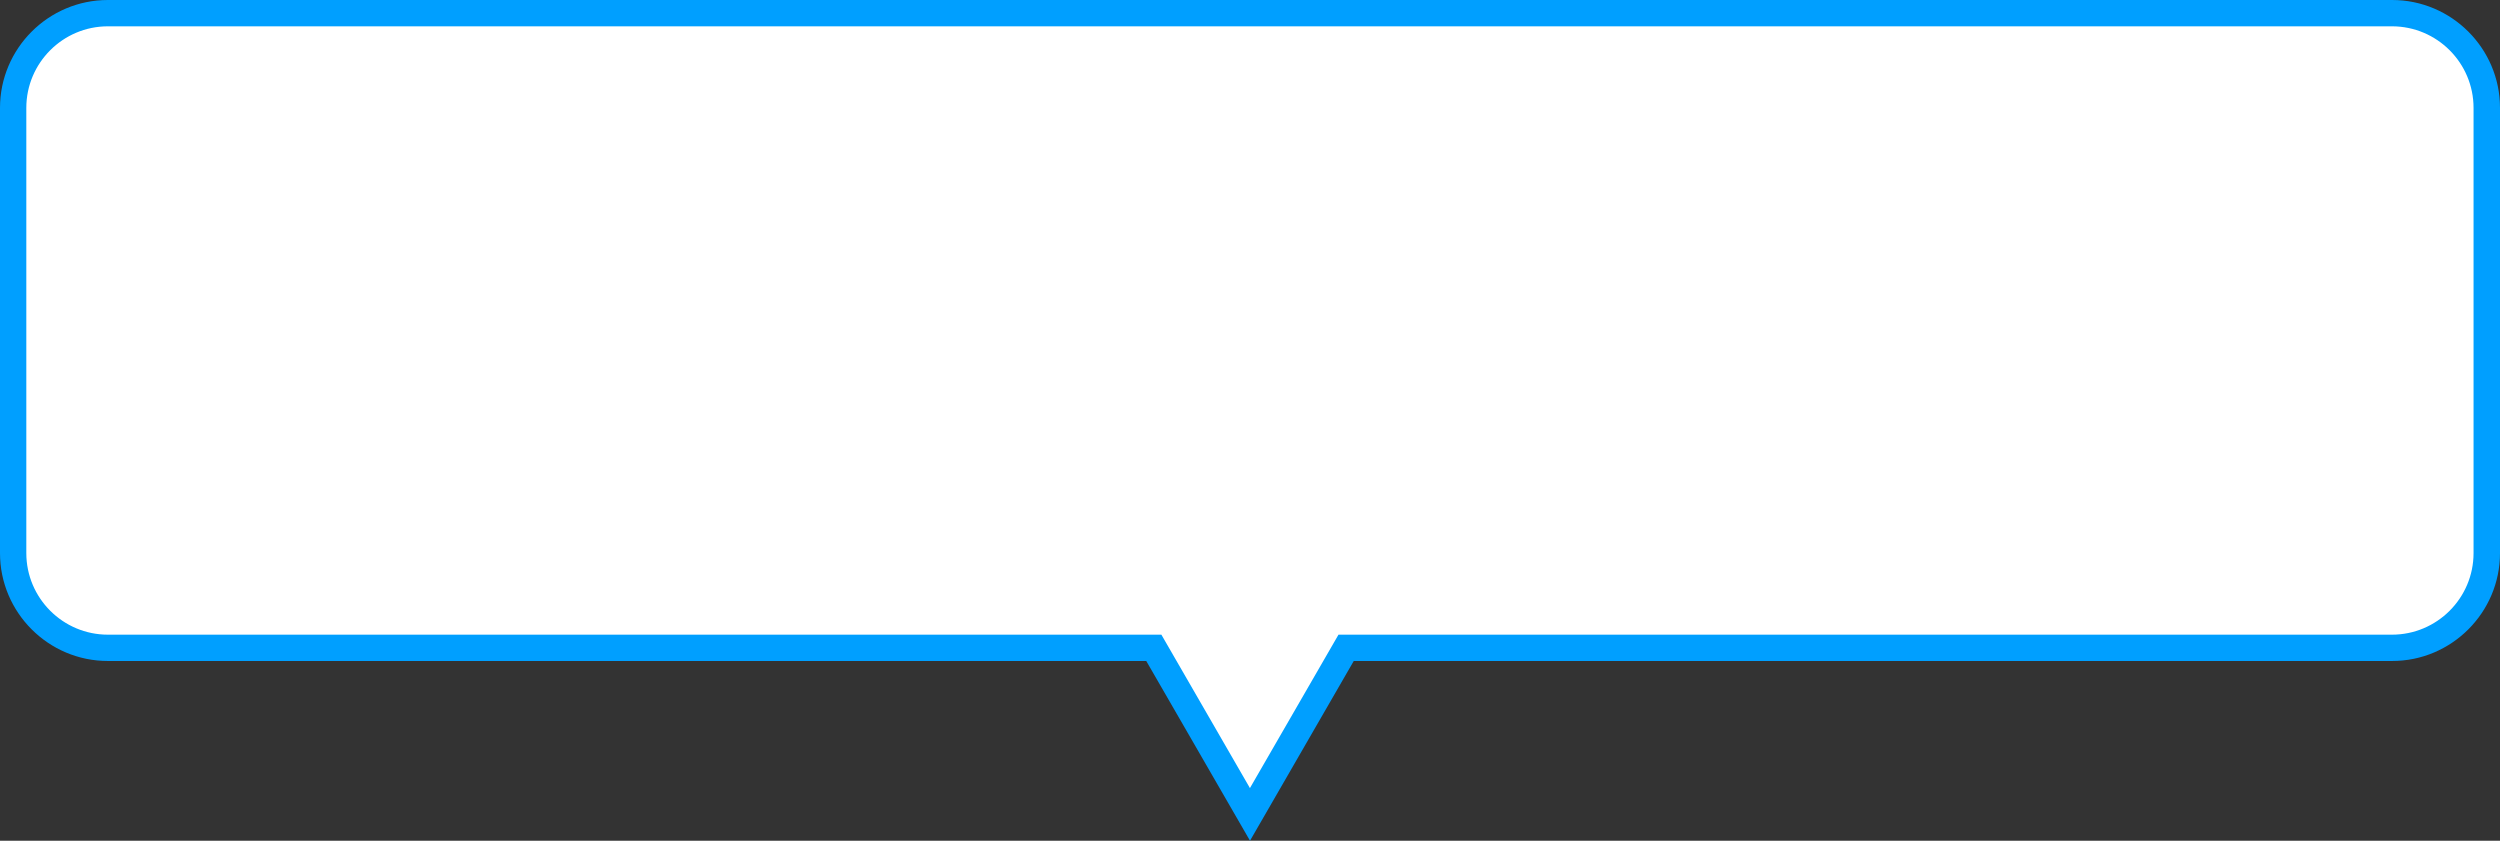 <?xml version="1.0" encoding="UTF-8"?><svg id="_レイヤー_2" xmlns="http://www.w3.org/2000/svg" viewBox="0 0 380 127.79"><rect x="0" y="0" width="380" height="127.79" fill="#333333" stroke="none"/><defs><style>.cls-1{fill:#009fff;}.cls-1,.cls-2{stroke-width:0px;}.cls-2{fill:#fff;}</style></defs><g id="_レイヤー_25"><path class="cls-2" d="M363.6,2H16.4c-7.92,0-14.4,6.48-14.4,14.4v67.67c0,7.92,6.48,14.4,14.4,14.4h158.98l14.62,25.32,14.62-25.32h158.98c7.92,0,14.4-6.48,14.4-14.4V16.4c0-7.92-6.48-14.4-14.4-14.4Z"/><path class="cls-1" d="M190,127.79l-15.77-27.32H16.4c-9.04,0-16.4-7.36-16.4-16.4V16.4C0,7.36,7.36,0,16.4,0h347.2c9.04,0,16.4,7.36,16.4,16.4v67.67c0,9.04-7.36,16.4-16.4,16.4h-157.83l-15.77,27.32ZM16.4,4c-6.84,0-12.4,5.56-12.4,12.4v67.67c0,6.84,5.56,12.4,12.4,12.4h160.13l13.46,23.32,13.46-23.32h160.13c6.84,0,12.4-5.56,12.4-12.4V16.4c0-6.84-5.56-12.4-12.4-12.4H16.4Z"/></g></svg>